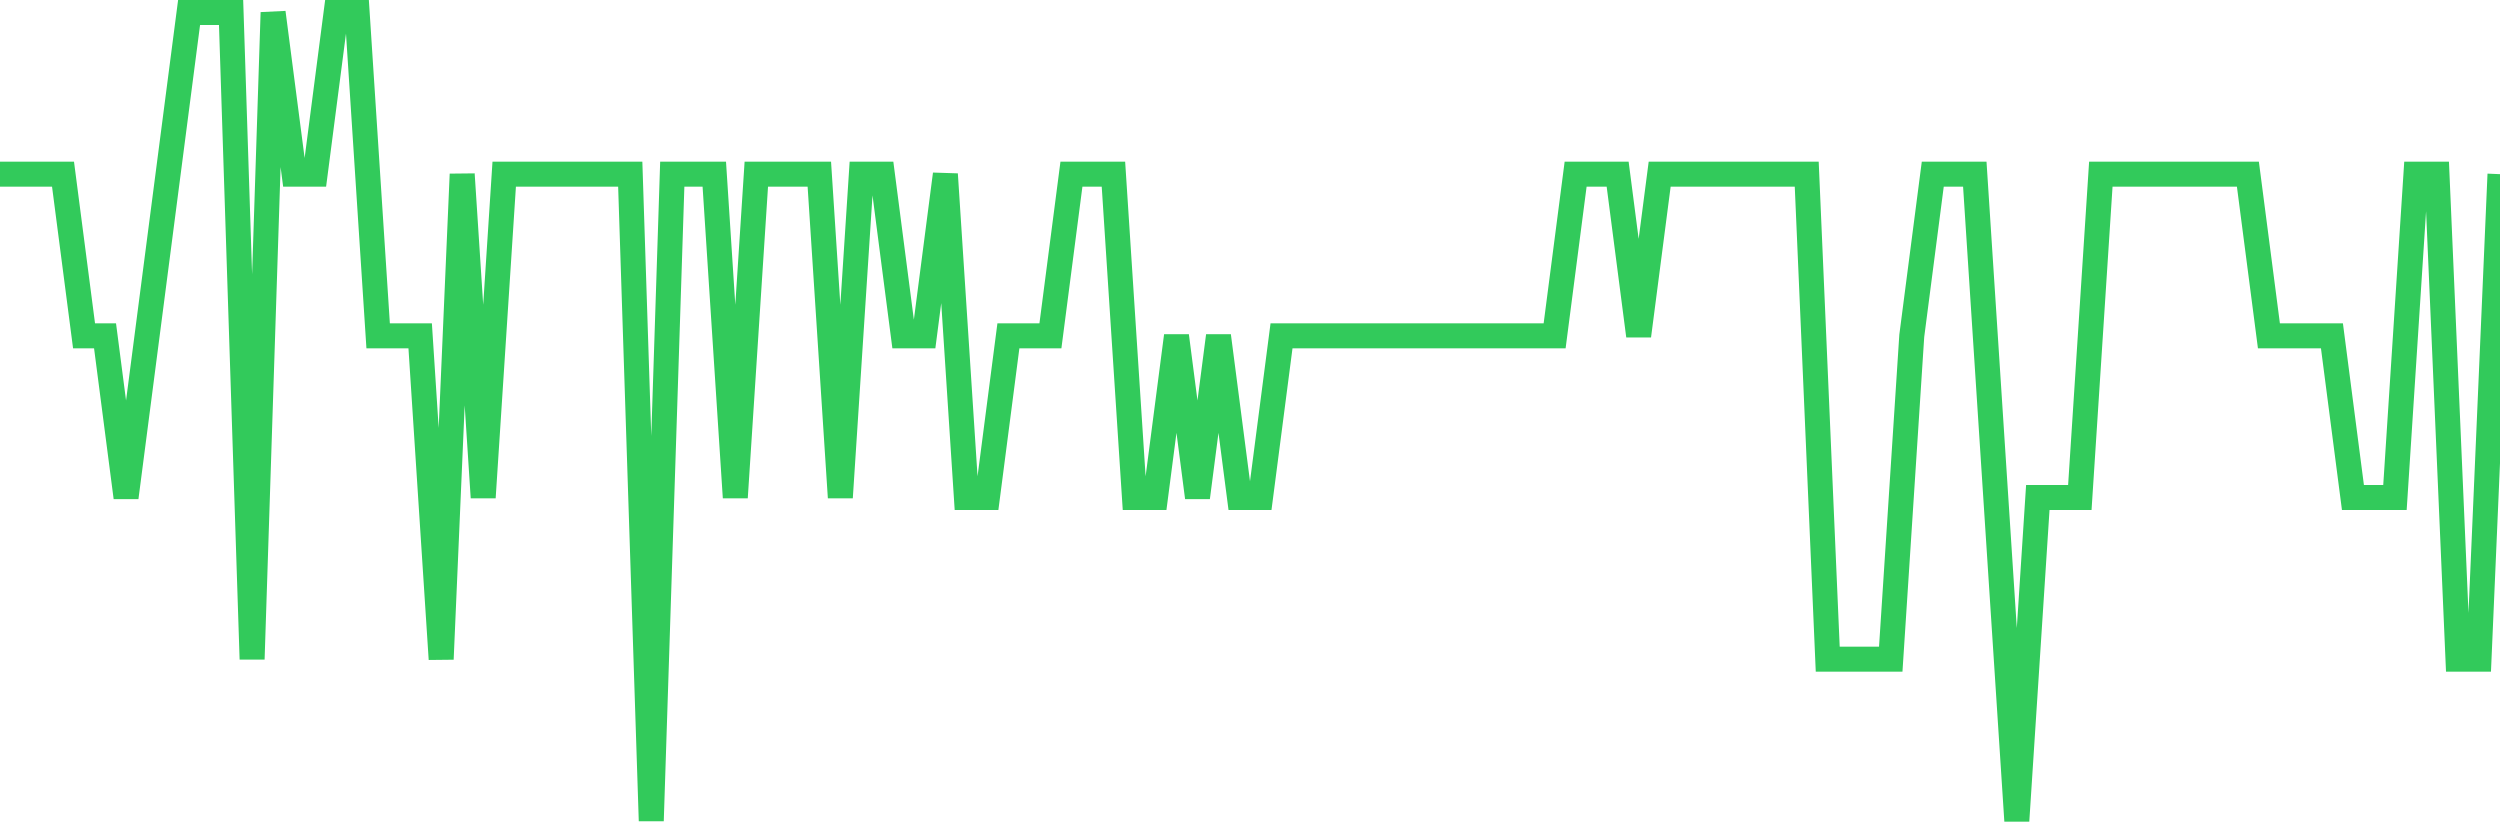 <svg
  xmlns="http://www.w3.org/2000/svg"
  xmlns:xlink="http://www.w3.org/1999/xlink"
  width="120"
  height="40"
  viewBox="0 0 120 40"
  preserveAspectRatio="none"
>
  <polyline
    points="0,8.36 1.008,8.36 2.017,8.36 3.025,8.36 4.034,16.12 5.042,16.12 6.05,23.88 7.059,16.12 8.067,8.36 9.076,0.6 10.084,0.6 11.092,0.6 12.101,31.64 13.109,0.6 14.118,8.36 15.126,8.36 16.134,0.6 17.143,0.6 18.151,16.12 19.16,16.12 20.168,16.12 21.176,31.64 22.185,8.36 23.193,23.88 24.202,8.36 25.21,8.36 26.218,8.36 27.227,8.36 28.235,8.36 29.244,8.36 30.252,8.36 31.261,39.4 32.269,8.36 33.277,8.36 34.286,8.36 35.294,23.88 36.303,8.36 37.311,8.36 38.319,8.36 39.328,8.36 40.336,23.88 41.345,8.36 42.353,8.36 43.361,16.12 44.37,16.12 45.378,8.36 46.387,23.88 47.395,23.88 48.403,16.12 49.412,16.12 50.42,16.12 51.429,8.36 52.437,8.36 53.445,8.36 54.454,23.88 55.462,23.88 56.471,16.12 57.479,23.88 58.487,16.12 59.496,23.88 60.504,23.88 61.513,16.12 62.521,16.12 63.529,16.12 64.538,16.12 65.546,16.12 66.555,16.12 67.563,16.12 68.571,16.12 69.58,16.12 70.588,16.12 71.597,16.12 72.605,16.12 73.613,16.12 74.622,16.12 75.63,8.36 76.639,8.36 77.647,8.36 78.655,16.12 79.664,8.36 80.672,8.36 81.681,8.36 82.689,8.36 83.697,8.36 84.706,8.36 85.714,8.36 86.723,8.36 87.731,31.64 88.739,31.64 89.748,31.64 90.756,31.64 91.765,16.12 92.773,8.36 93.782,8.36 94.79,8.36 95.798,23.88 96.807,39.4 97.815,23.88 98.824,23.88 99.832,23.88 100.84,8.36 101.849,8.36 102.857,8.36 103.866,8.36 104.874,8.36 105.882,8.36 106.891,8.36 107.899,8.36 108.908,16.12 109.916,16.12 110.924,16.12 111.933,16.12 112.941,23.88 113.95,23.88 114.958,23.88 115.966,8.36 116.975,8.36 117.983,31.64 118.992,31.64 120,8.36"
    fill="none"
    stroke="#32ca5b"
    stroke-width="1.2"
  >
  </polyline>
</svg>